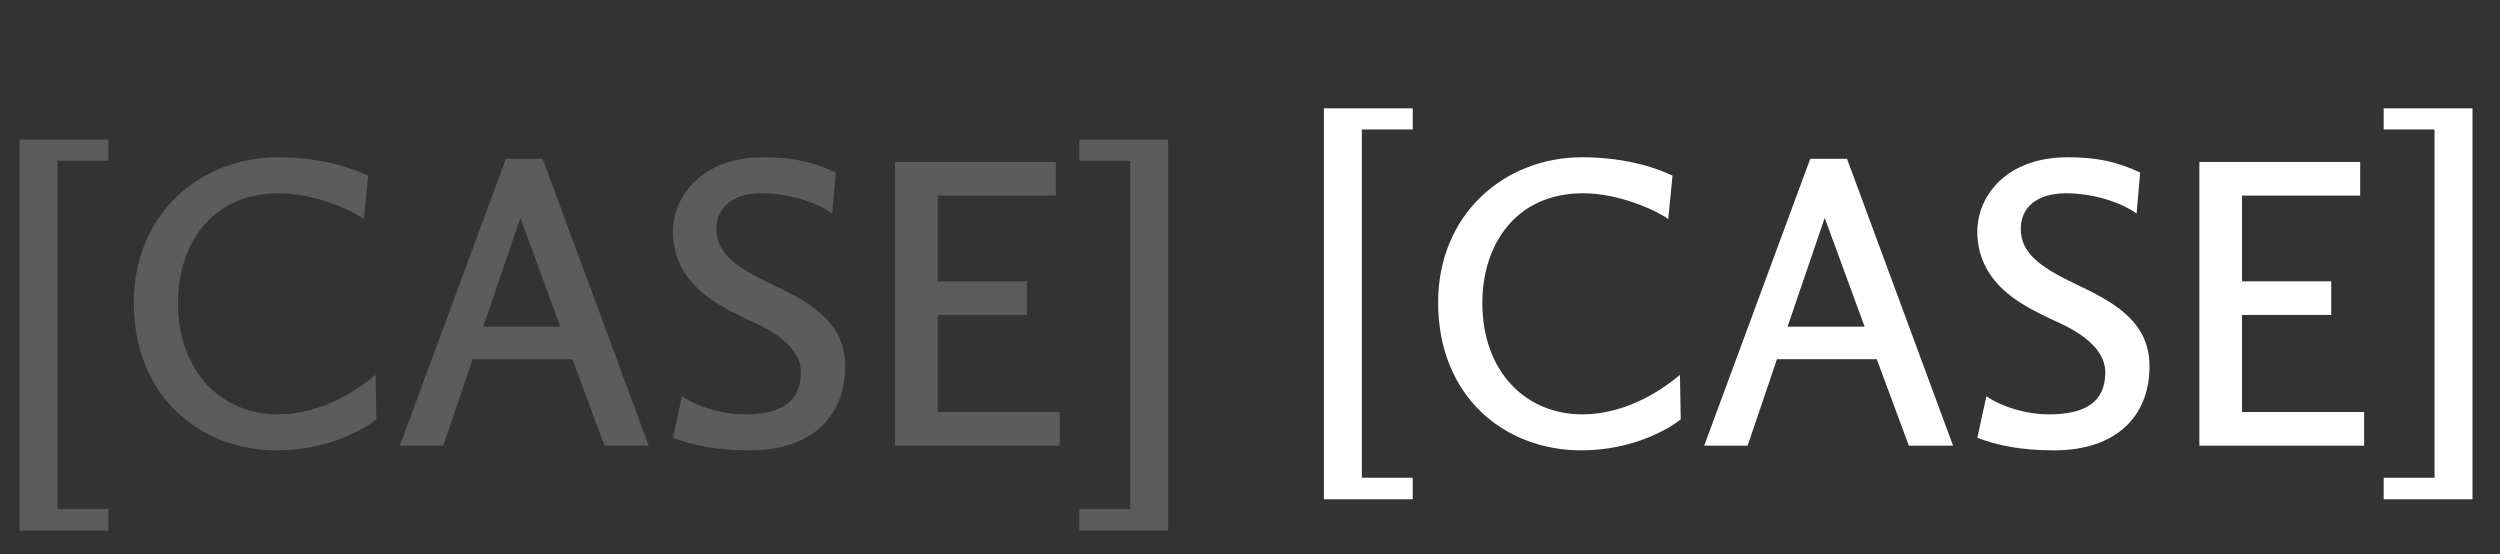 <svg   viewBox="0 0 230 51" fill="none" xmlns="http://www.w3.org/2000/svg">
<rect x="0" y="0" width="230" height="51" fill="#333333" stroke="none"/>
<path d="M9.972 46.832V48.812H1.8V12.848H9.972V14.792H5.292V46.832H9.972ZM34.556 34.484L34.627 38.588C33.584 39.416 30.271 41.432 25.483 41.432C18.392 41.432 12.307 36.464 12.307 27.824C12.307 19.724 18.392 14.468 25.555 14.468C29.875 14.468 32.755 15.62 33.871 16.16L33.475 20.156C32.359 19.328 28.904 17.78 25.663 17.78C19.363 17.78 16.375 22.604 16.375 27.86C16.375 34.232 20.407 38.12 25.555 38.12C29.948 38.12 33.367 35.492 34.556 34.484ZM59.682 41H55.614L52.662 33.044H43.482L40.782 41H36.786L46.542 14.612H49.926L59.682 41ZM44.454 30.056H51.546L47.874 20.048L44.454 30.056ZM70.807 26.06C74.119 27.644 77.755 29.372 77.755 33.692C77.755 38.264 74.731 41.432 68.971 41.432C65.839 41.432 63.751 40.964 61.915 40.28L62.743 36.464C64.147 37.4 66.307 38.12 68.539 38.12C71.743 38.12 73.687 37.04 73.687 34.268C73.687 31.28 69.439 29.732 68.575 29.3C66.847 28.4 61.915 26.492 61.915 21.308C61.915 18.032 64.579 14.468 70.231 14.468C72.859 14.468 74.767 14.864 76.891 15.872L76.567 19.652C75.163 18.608 72.535 17.78 70.087 17.78C67.351 17.78 65.911 19.112 65.911 21.056C65.911 23.18 67.495 24.476 70.807 26.06ZM86.266 37.904H97.498V41H82.342V14.9H97.138V17.996H86.266V25.88H94.474V28.976H86.266V37.904ZM99.298 48.812V46.832H103.978V14.792H99.298V12.848H107.47V48.812H99.298Z" fill="white" fill-opacity="0.2"/>
<path d="M129.972 43.952V45.932H121.8V9.968H129.972V11.912H125.292V43.952H129.972ZM154.556 34.484L154.628 38.588C153.584 39.416 150.272 41.432 145.484 41.432C138.392 41.432 132.308 36.464 132.308 27.824C132.308 19.724 138.392 14.468 145.556 14.468C149.876 14.468 152.756 15.62 153.872 16.16L153.476 20.156C152.36 19.328 148.904 17.78 145.664 17.78C139.364 17.78 136.376 22.604 136.376 27.86C136.376 34.232 140.408 38.12 145.556 38.12C149.948 38.12 153.368 35.492 154.556 34.484ZM179.682 41H175.614L172.662 33.044H163.482L160.782 41H156.786L166.542 14.612H169.926L179.682 41ZM164.454 30.056H171.546L167.874 20.048L164.454 30.056ZM190.807 26.06C194.119 27.644 197.755 29.372 197.755 33.692C197.755 38.264 194.731 41.432 188.971 41.432C185.839 41.432 183.751 40.964 181.915 40.28L182.743 36.464C184.147 37.4 186.307 38.12 188.539 38.12C191.743 38.12 193.687 37.04 193.687 34.268C193.687 31.28 189.439 29.732 188.575 29.3C186.847 28.4 181.915 26.492 181.915 21.308C181.915 18.032 184.579 14.468 190.231 14.468C192.859 14.468 194.767 14.864 196.891 15.872L196.567 19.652C195.163 18.608 192.535 17.78 190.087 17.78C187.351 17.78 185.911 19.112 185.911 21.056C185.911 23.18 187.495 24.476 190.807 26.06ZM206.266 37.904H217.498V41H202.342V14.9H217.138V17.996H206.266V25.88H214.474V28.976H206.266V37.904ZM219.298 45.932V43.952H223.978V11.912H219.298V9.968H227.47V45.932H219.298Z" fill="white"/>
</svg>
